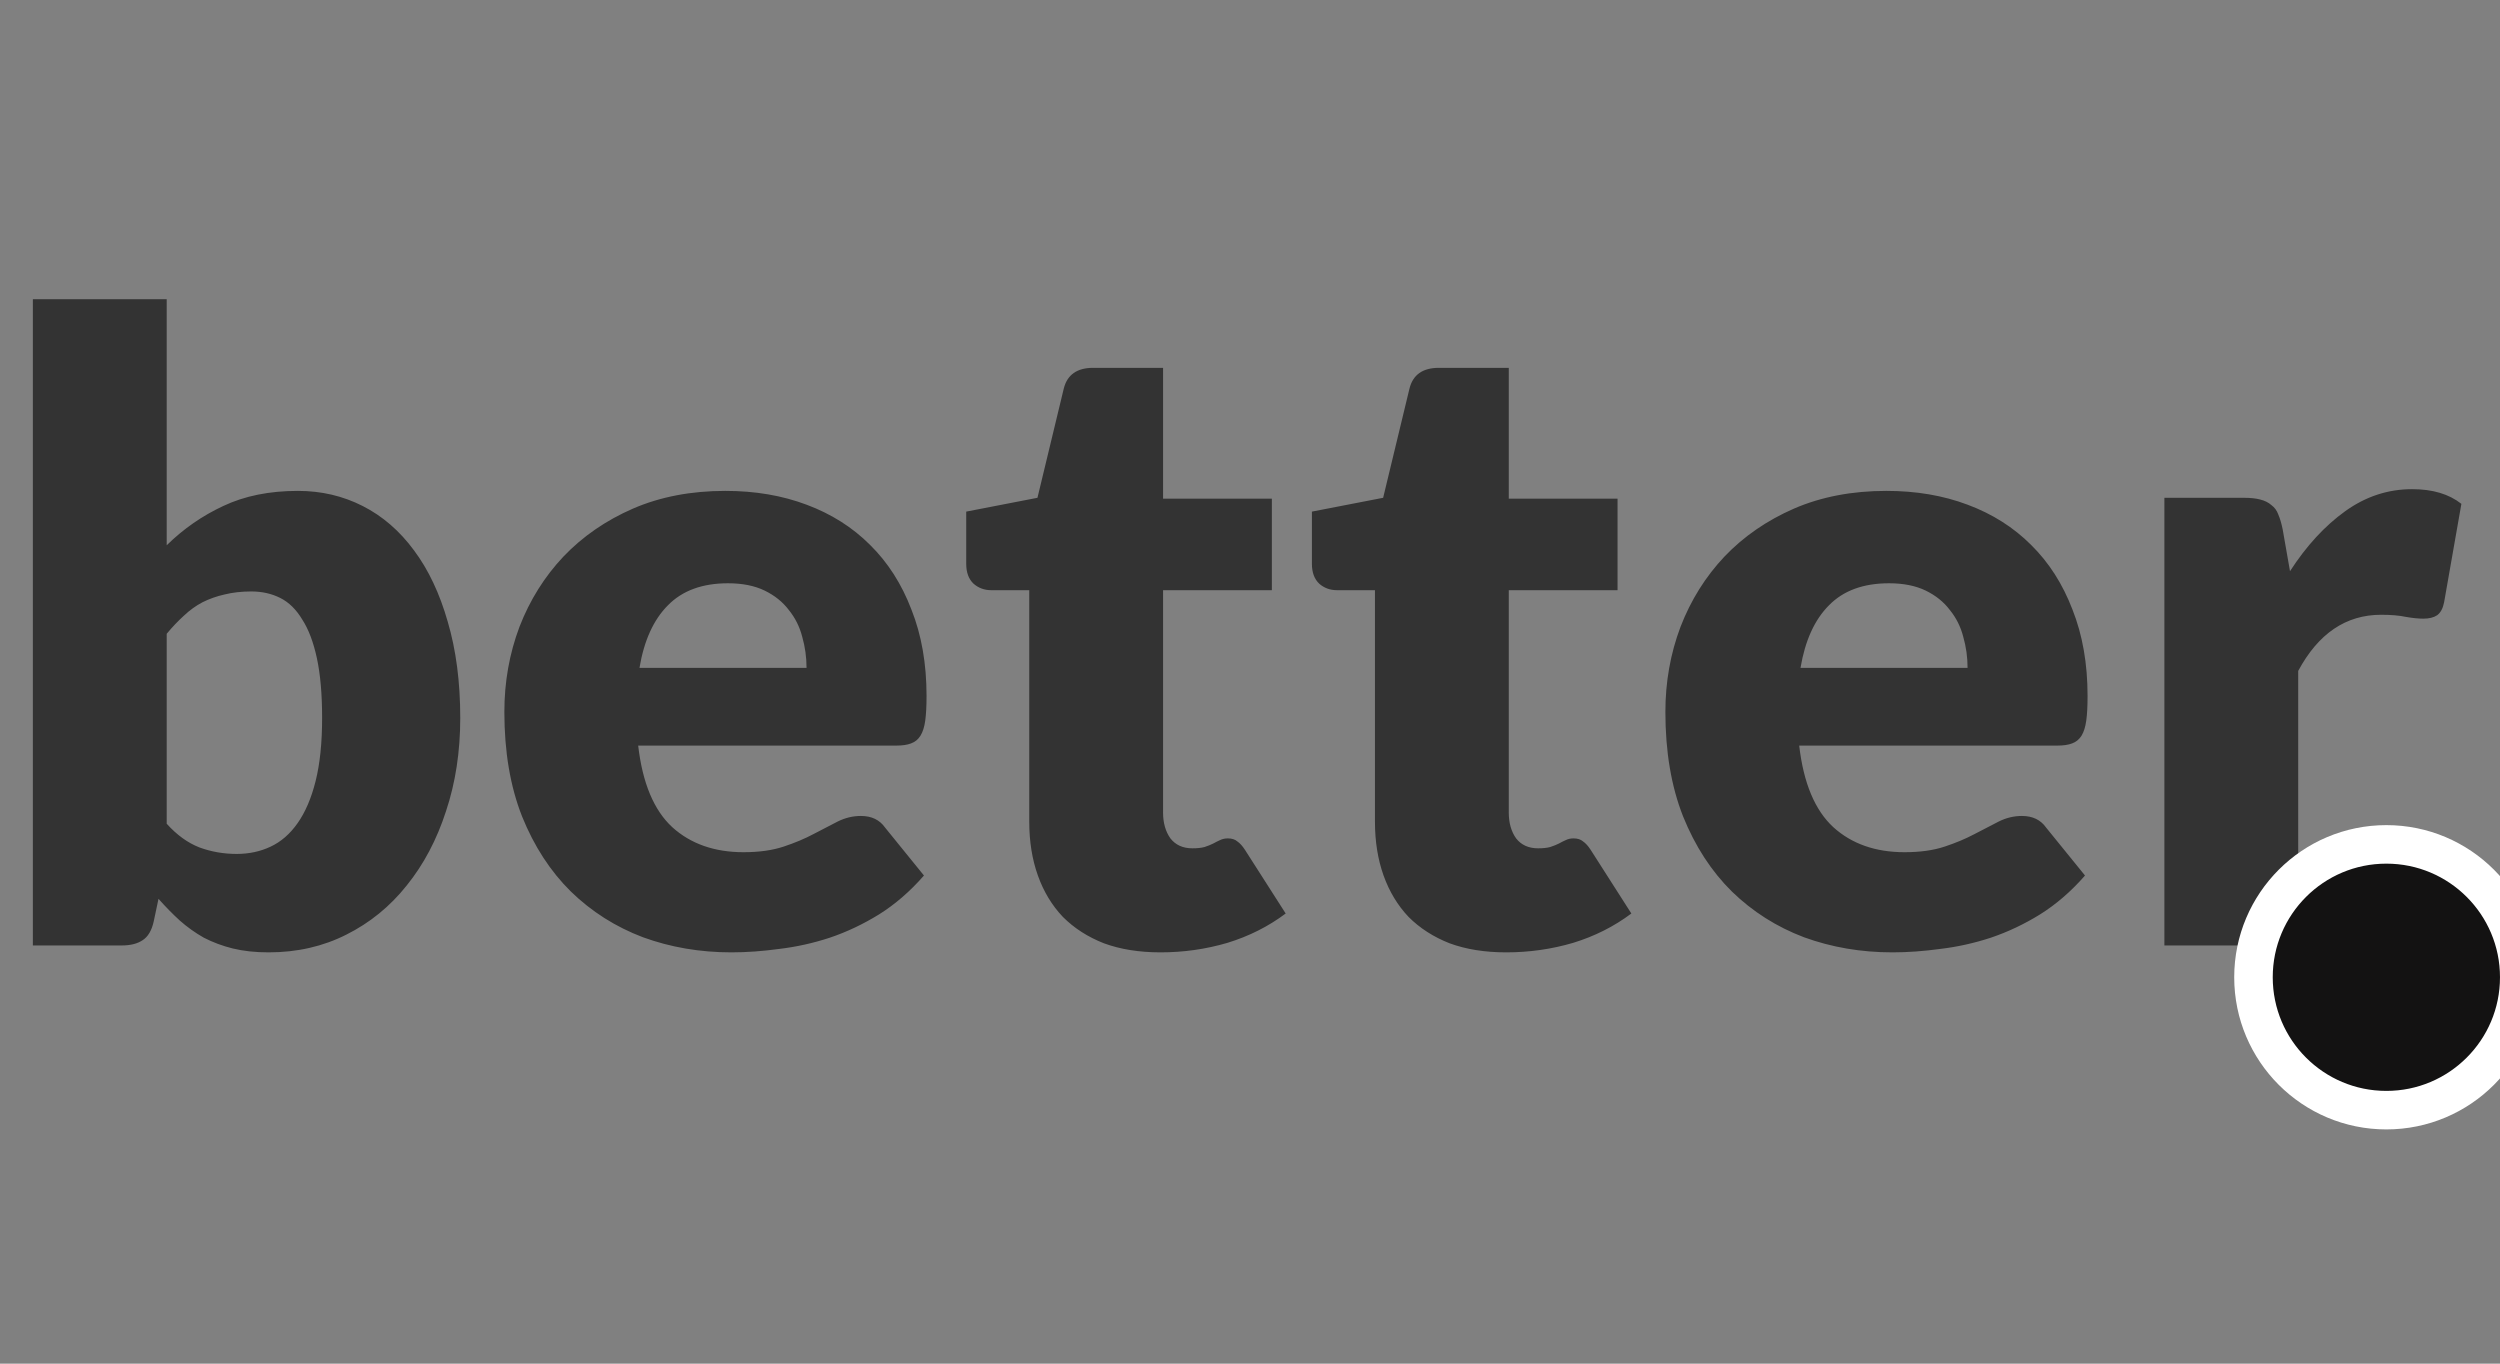 <svg width="110" height="60" viewBox="0 0 110 60" fill="none" xmlns="http://www.w3.org/2000/svg">
<rect x="0" y="0" width="110" height="60" fill="#808080" stroke="none"/>
<g clip-path="url(#clip0)">
<path d="M1.446 41.6V13.165H7.335V23.992C8.069 23.27 8.899 22.694 9.823 22.264C10.76 21.82 11.855 21.599 13.109 21.599C14.135 21.599 15.085 21.82 15.958 22.264C16.832 22.707 17.585 23.359 18.219 24.22C18.852 25.068 19.346 26.113 19.7 27.354C20.067 28.595 20.251 30.007 20.251 31.59C20.251 33.072 20.042 34.439 19.624 35.693C19.219 36.946 18.643 38.035 17.896 38.96C17.161 39.884 16.275 40.606 15.236 41.125C14.211 41.644 13.071 41.904 11.817 41.904C11.235 41.904 10.709 41.847 10.241 41.733C9.785 41.619 9.361 41.461 8.968 41.258C8.588 41.043 8.234 40.79 7.904 40.498C7.588 40.207 7.278 39.891 6.974 39.549L6.765 40.536C6.676 40.942 6.512 41.22 6.271 41.372C6.043 41.524 5.739 41.6 5.359 41.6H1.446ZM11.058 26.024C10.627 26.024 10.235 26.069 9.88 26.157C9.538 26.233 9.215 26.347 8.911 26.499C8.62 26.651 8.348 26.848 8.094 27.088C7.841 27.316 7.588 27.582 7.335 27.886V36.244C7.778 36.737 8.259 37.086 8.778 37.288C9.297 37.478 9.842 37.573 10.412 37.573C10.956 37.573 11.457 37.466 11.912 37.25C12.368 37.035 12.761 36.693 13.09 36.225C13.432 35.743 13.698 35.123 13.888 34.363C14.078 33.603 14.173 32.679 14.173 31.59C14.173 30.552 14.097 29.678 13.945 28.969C13.793 28.259 13.578 27.69 13.299 27.259C13.033 26.816 12.71 26.499 12.33 26.309C11.95 26.119 11.526 26.024 11.058 26.024ZM31.917 21.599C33.221 21.599 34.411 21.801 35.488 22.206C36.577 22.612 37.508 23.201 38.28 23.973C39.065 24.745 39.673 25.695 40.103 26.822C40.547 27.937 40.768 29.203 40.768 30.621C40.768 31.064 40.749 31.425 40.711 31.704C40.673 31.983 40.604 32.204 40.502 32.369C40.401 32.533 40.262 32.647 40.084 32.711C39.92 32.774 39.705 32.806 39.439 32.806H28.08C28.27 34.452 28.77 35.648 29.58 36.396C30.391 37.13 31.436 37.497 32.715 37.497C33.398 37.497 33.987 37.415 34.481 37.25C34.975 37.086 35.412 36.902 35.792 36.7C36.184 36.497 36.539 36.313 36.855 36.149C37.185 35.984 37.526 35.902 37.881 35.902C38.35 35.902 38.704 36.073 38.945 36.415L40.654 38.523C40.046 39.219 39.388 39.789 38.679 40.233C37.982 40.663 37.261 41.005 36.513 41.258C35.779 41.499 35.038 41.663 34.291 41.752C33.557 41.853 32.854 41.904 32.183 41.904C30.802 41.904 29.504 41.682 28.289 41.239C27.086 40.783 26.028 40.112 25.117 39.226C24.218 38.339 23.502 37.238 22.97 35.921C22.451 34.604 22.192 33.072 22.192 31.324C22.192 30.007 22.413 28.76 22.856 27.582C23.312 26.404 23.958 25.372 24.794 24.486C25.642 23.599 26.662 22.897 27.852 22.378C29.055 21.858 30.41 21.599 31.917 21.599ZM32.031 25.664C30.904 25.664 30.024 25.986 29.39 26.632C28.757 27.265 28.339 28.183 28.137 29.387H35.488C35.488 28.918 35.424 28.462 35.298 28.019C35.184 27.576 34.987 27.183 34.709 26.841C34.443 26.487 34.088 26.202 33.645 25.986C33.202 25.771 32.664 25.664 32.031 25.664ZM51.061 41.904C50.124 41.904 49.295 41.771 48.573 41.505C47.864 41.227 47.262 40.84 46.769 40.346C46.287 39.84 45.92 39.232 45.667 38.523C45.413 37.814 45.287 37.022 45.287 36.149V25.968H43.615C43.311 25.968 43.052 25.872 42.837 25.683C42.621 25.48 42.514 25.189 42.514 24.809V22.511L45.648 21.903L46.806 17.097C46.958 16.489 47.389 16.185 48.098 16.185H51.175V21.941H55.962V25.968H51.175V35.75C51.175 36.206 51.283 36.586 51.498 36.889C51.726 37.181 52.049 37.326 52.467 37.326C52.682 37.326 52.859 37.307 52.999 37.269C53.151 37.219 53.277 37.168 53.379 37.117C53.493 37.054 53.594 37.003 53.682 36.965C53.784 36.915 53.898 36.889 54.024 36.889C54.202 36.889 54.341 36.934 54.442 37.022C54.556 37.098 54.67 37.225 54.784 37.402L56.57 40.194C55.81 40.764 54.955 41.195 54.005 41.486C53.056 41.765 52.074 41.904 51.061 41.904ZM66.272 41.904C65.335 41.904 64.505 41.771 63.783 41.505C63.074 41.227 62.473 40.84 61.979 40.346C61.498 39.84 61.131 39.232 60.877 38.523C60.624 37.814 60.498 37.022 60.498 36.149V25.968H58.826C58.522 25.968 58.262 25.872 58.047 25.683C57.832 25.48 57.724 25.189 57.724 24.809V22.511L60.858 21.903L62.017 17.097C62.169 16.489 62.599 16.185 63.309 16.185H66.386V21.941H71.172V25.968H66.386V35.75C66.386 36.206 66.493 36.586 66.709 36.889C66.937 37.181 67.26 37.326 67.677 37.326C67.893 37.326 68.07 37.307 68.209 37.269C68.361 37.219 68.488 37.168 68.589 37.117C68.703 37.054 68.805 37.003 68.893 36.965C68.994 36.915 69.108 36.889 69.235 36.889C69.412 36.889 69.552 36.934 69.653 37.022C69.767 37.098 69.881 37.225 69.995 37.402L71.78 40.194C71.02 40.764 70.166 41.195 69.216 41.486C68.266 41.765 67.285 41.904 66.272 41.904ZM83.002 21.599C84.306 21.599 85.497 21.801 86.573 22.206C87.662 22.612 88.593 23.201 89.365 23.973C90.15 24.745 90.758 25.695 91.189 26.822C91.632 27.937 91.853 29.203 91.853 30.621C91.853 31.064 91.835 31.425 91.796 31.704C91.758 31.983 91.689 32.204 91.588 32.369C91.486 32.533 91.347 32.647 91.17 32.711C91.005 32.774 90.79 32.806 90.524 32.806H79.165C79.355 34.452 79.855 35.648 80.666 36.396C81.476 37.13 82.521 37.497 83.8 37.497C84.484 37.497 85.072 37.415 85.566 37.25C86.06 37.086 86.497 36.902 86.877 36.7C87.269 36.497 87.624 36.313 87.941 36.149C88.27 35.984 88.612 35.902 88.966 35.902C89.435 35.902 89.789 36.073 90.03 36.415L91.74 38.523C91.132 39.219 90.473 39.789 89.764 40.233C89.068 40.663 88.346 41.005 87.599 41.258C86.864 41.499 86.123 41.663 85.376 41.752C84.642 41.853 83.939 41.904 83.268 41.904C81.888 41.904 80.59 41.682 79.374 41.239C78.171 40.783 77.114 40.112 76.202 39.226C75.303 38.339 74.587 37.238 74.055 35.921C73.536 34.604 73.277 33.072 73.277 31.324C73.277 30.007 73.498 28.76 73.942 27.582C74.397 26.404 75.043 25.372 75.879 24.486C76.727 23.599 77.747 22.897 78.937 22.378C80.14 21.858 81.495 21.599 83.002 21.599ZM83.116 25.664C81.989 25.664 81.109 25.986 80.476 26.632C79.843 27.265 79.425 28.183 79.222 29.387H86.573C86.573 28.918 86.51 28.462 86.383 28.019C86.269 27.576 86.073 27.183 85.794 26.841C85.528 26.487 85.174 26.202 84.731 25.986C84.287 25.771 83.749 25.664 83.116 25.664ZM95.233 41.6V21.903H98.728C99.019 21.903 99.259 21.928 99.449 21.979C99.652 22.029 99.817 22.112 99.943 22.226C100.082 22.327 100.184 22.466 100.247 22.643C100.323 22.821 100.386 23.036 100.437 23.289L100.76 25.132C101.482 24.017 102.292 23.137 103.191 22.491C104.09 21.846 105.072 21.523 106.135 21.523C107.034 21.523 107.756 21.738 108.301 22.169L107.541 26.499C107.49 26.765 107.389 26.955 107.237 27.069C107.085 27.171 106.883 27.221 106.629 27.221C106.414 27.221 106.161 27.196 105.869 27.145C105.578 27.082 105.211 27.05 104.768 27.05C103.223 27.05 102.007 27.873 101.121 29.52V41.6H95.233Z" fill="#333333"/>
<circle cx="105" cy="43" r="5.847" fill="#131212" stroke="white" stroke-width="1.695"/>
</g>
<defs>
<clipPath id="clip0">
<rect width="110" height="60" fill="white"/>
</clipPath>
</defs>
</svg>

